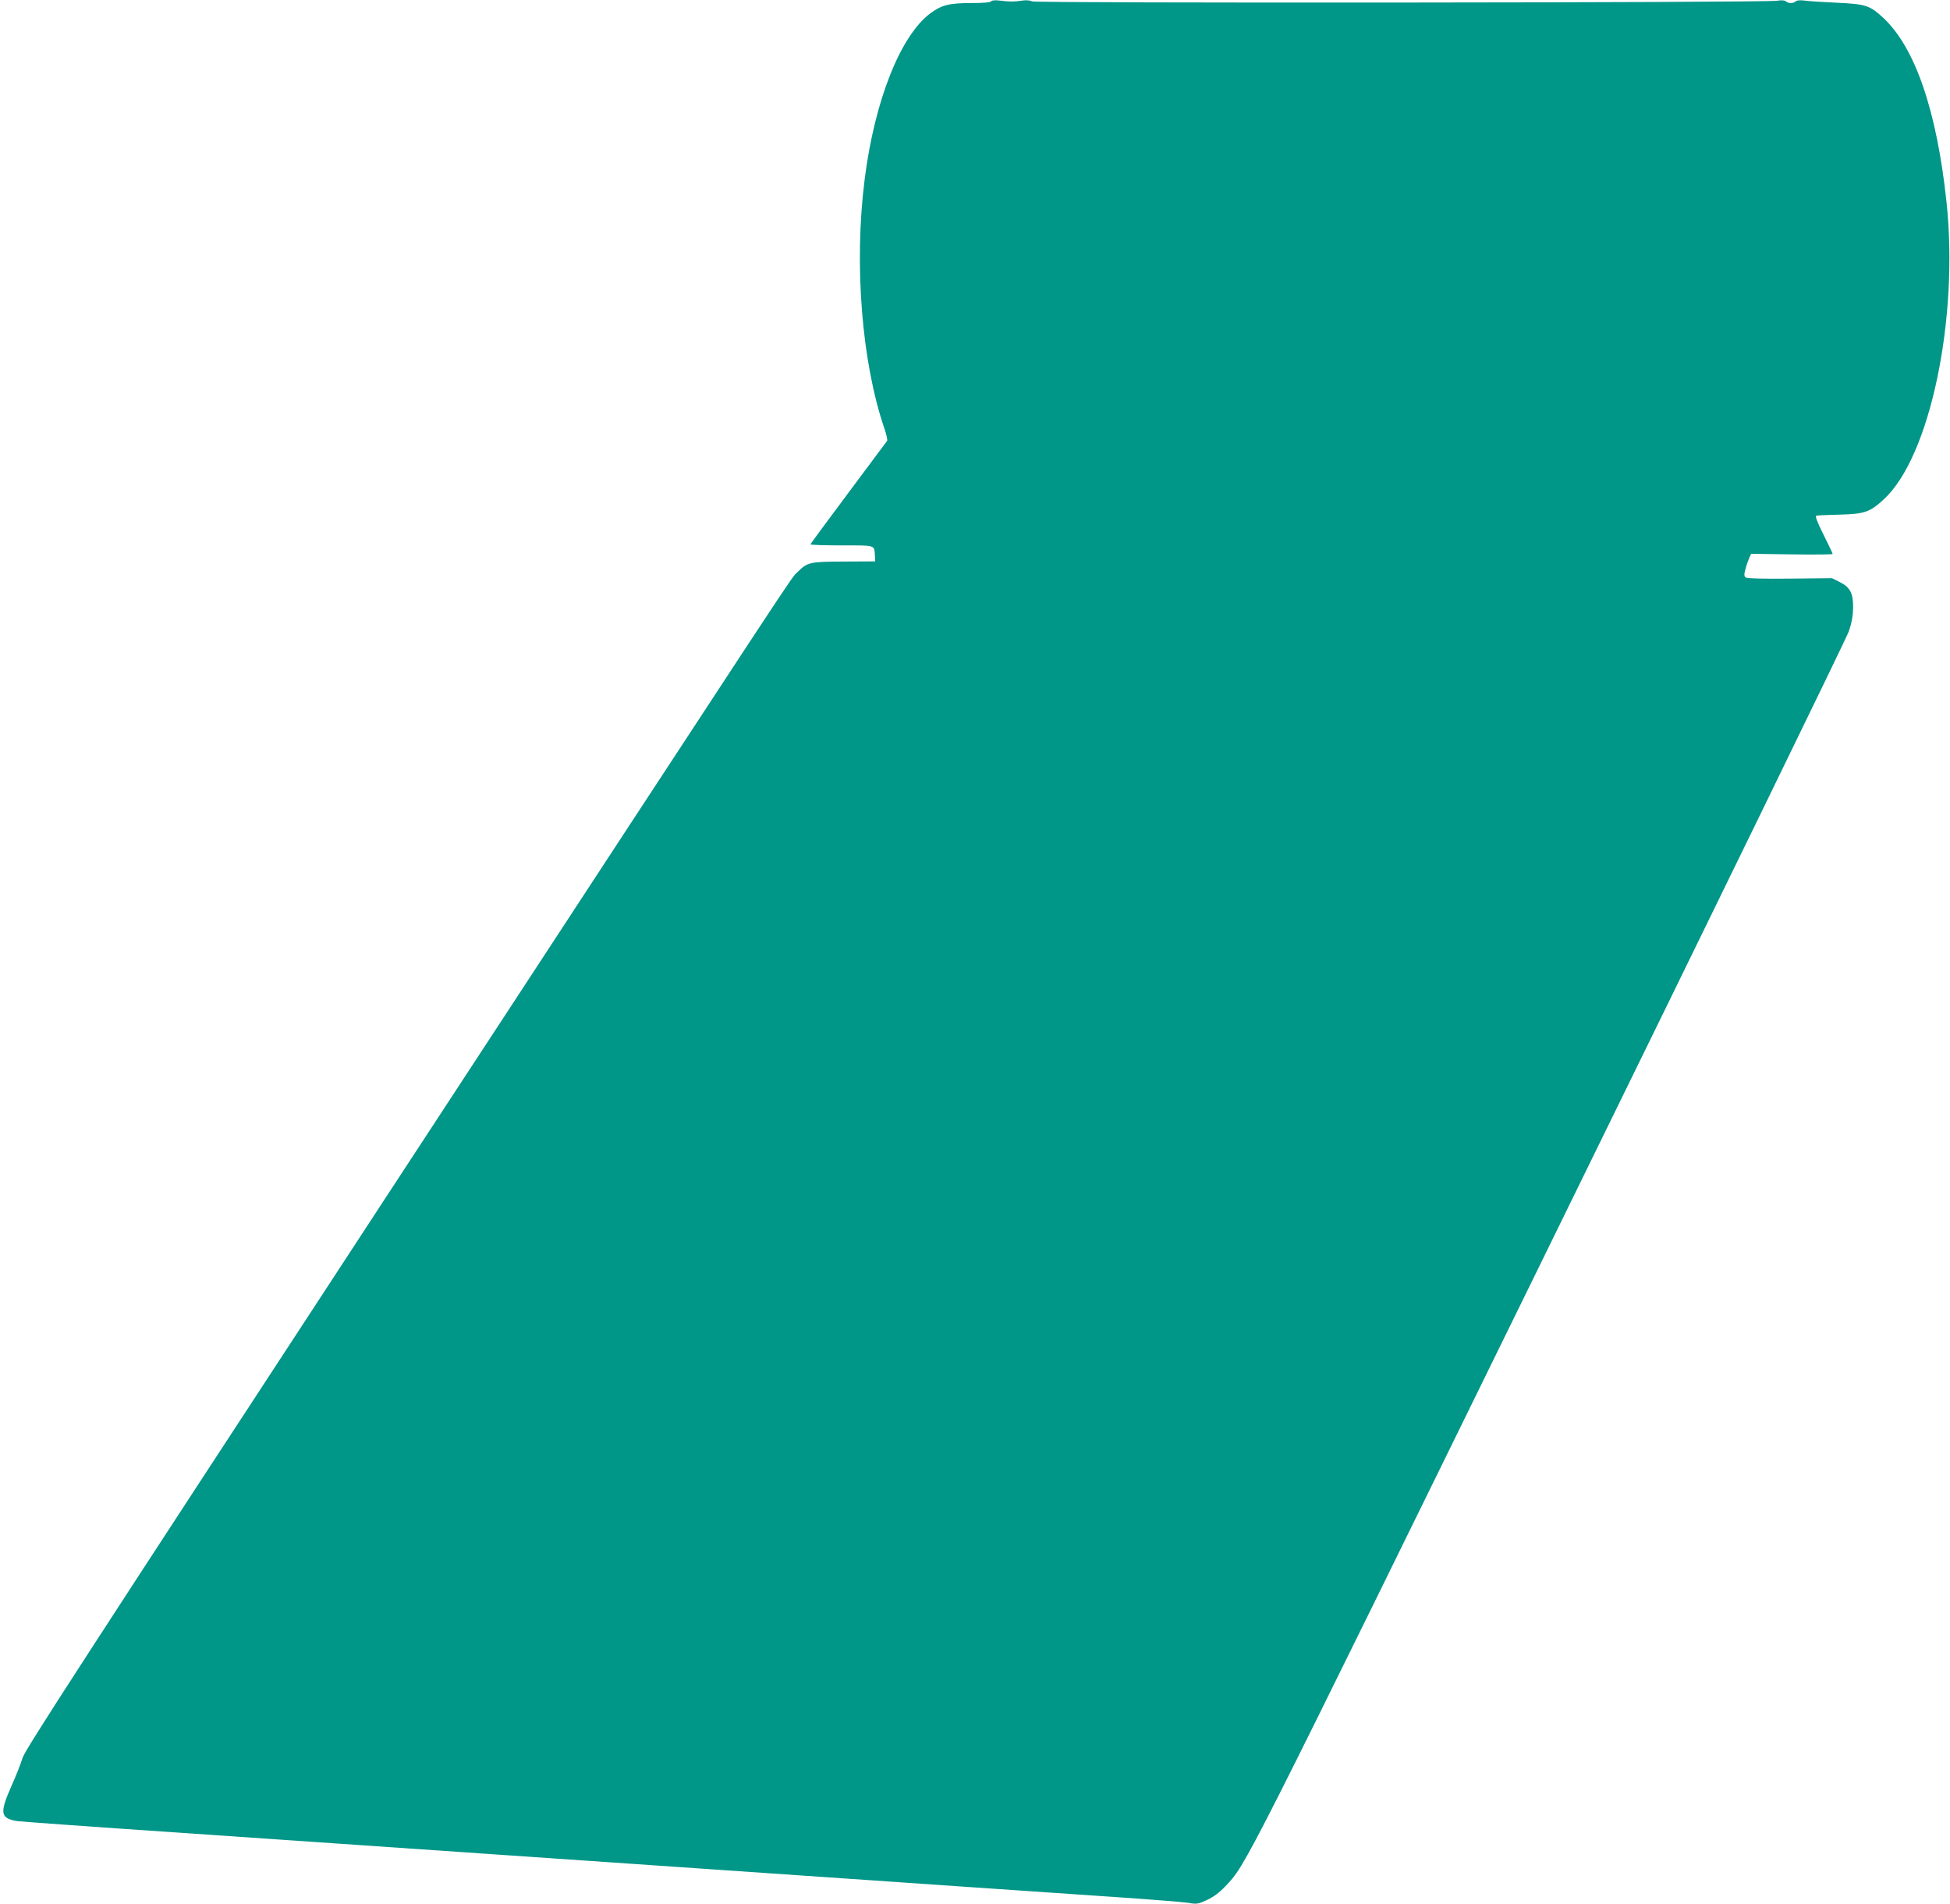 <?xml version="1.0" standalone="no"?>
<!DOCTYPE svg PUBLIC "-//W3C//DTD SVG 20010904//EN"
 "http://www.w3.org/TR/2001/REC-SVG-20010904/DTD/svg10.dtd">
<svg version="1.0" xmlns="http://www.w3.org/2000/svg"
 width="1280pt" height="1250pt" viewBox="0 0 1280 1250"
 preserveAspectRatio="xMidYMid meet">
<g transform="translate(0,1250) scale(0.1,-0.1)"
fill="#009688" stroke="none">
<path d="M6506 12491 c-5 -7 -52 -11 -130 -11 -147 0 -196 -13 -271 -69 -196
-148 -364 -574 -429 -1086 -71 -555 -20 -1199 128 -1634 14 -40 23 -79 19 -85
-4 -6 -119 -160 -255 -342 -136 -182 -248 -334 -248 -337 0 -4 92 -7 205 -7
225 0 213 4 218 -65 l2 -40 -205 -1 c-229 -1 -239 -4 -307 -71 -46 -46 107
186 -2703 -4107 -1999 -3056 -2365 -3620 -2382 -3675 -11 -37 -44 -121 -74
-187 -78 -177 -72 -210 41 -228 22 -3 501 -38 1065 -76 564 -39 2101 -145
3415 -235 1315 -91 2559 -176 2765 -190 206 -14 403 -30 437 -35 59 -10 66 -9
125 18 43 20 81 48 120 89 140 148 100 69 2138 4226 1061 2164 1941 3969 1956
4013 19 56 27 101 28 154 1 96 -19 135 -89 170 l-50 25 -275 -3 c-167 -2 -281
1 -290 7 -12 9 -13 17 -2 58 7 26 19 59 25 73 l12 25 268 -4 c147 -2 267 -1
267 3 0 3 -27 60 -60 126 -42 83 -56 122 -48 125 7 2 76 5 153 7 163 4 199 16
290 100 303 277 494 1184 412 1953 -64 599 -206 1012 -414 1207 -90 83 -115
91 -303 100 -91 4 -187 10 -213 14 -31 4 -53 2 -60 -5 -6 -6 -20 -11 -32 -11
-12 0 -26 5 -32 11 -7 7 -28 9 -60 4 -84 -13 -4865 -17 -4889 -4 -13 7 -39 9
-65 5 -53 -8 -79 -8 -145 0 -33 4 -54 2 -58 -5z"/>
</g>
</svg>
